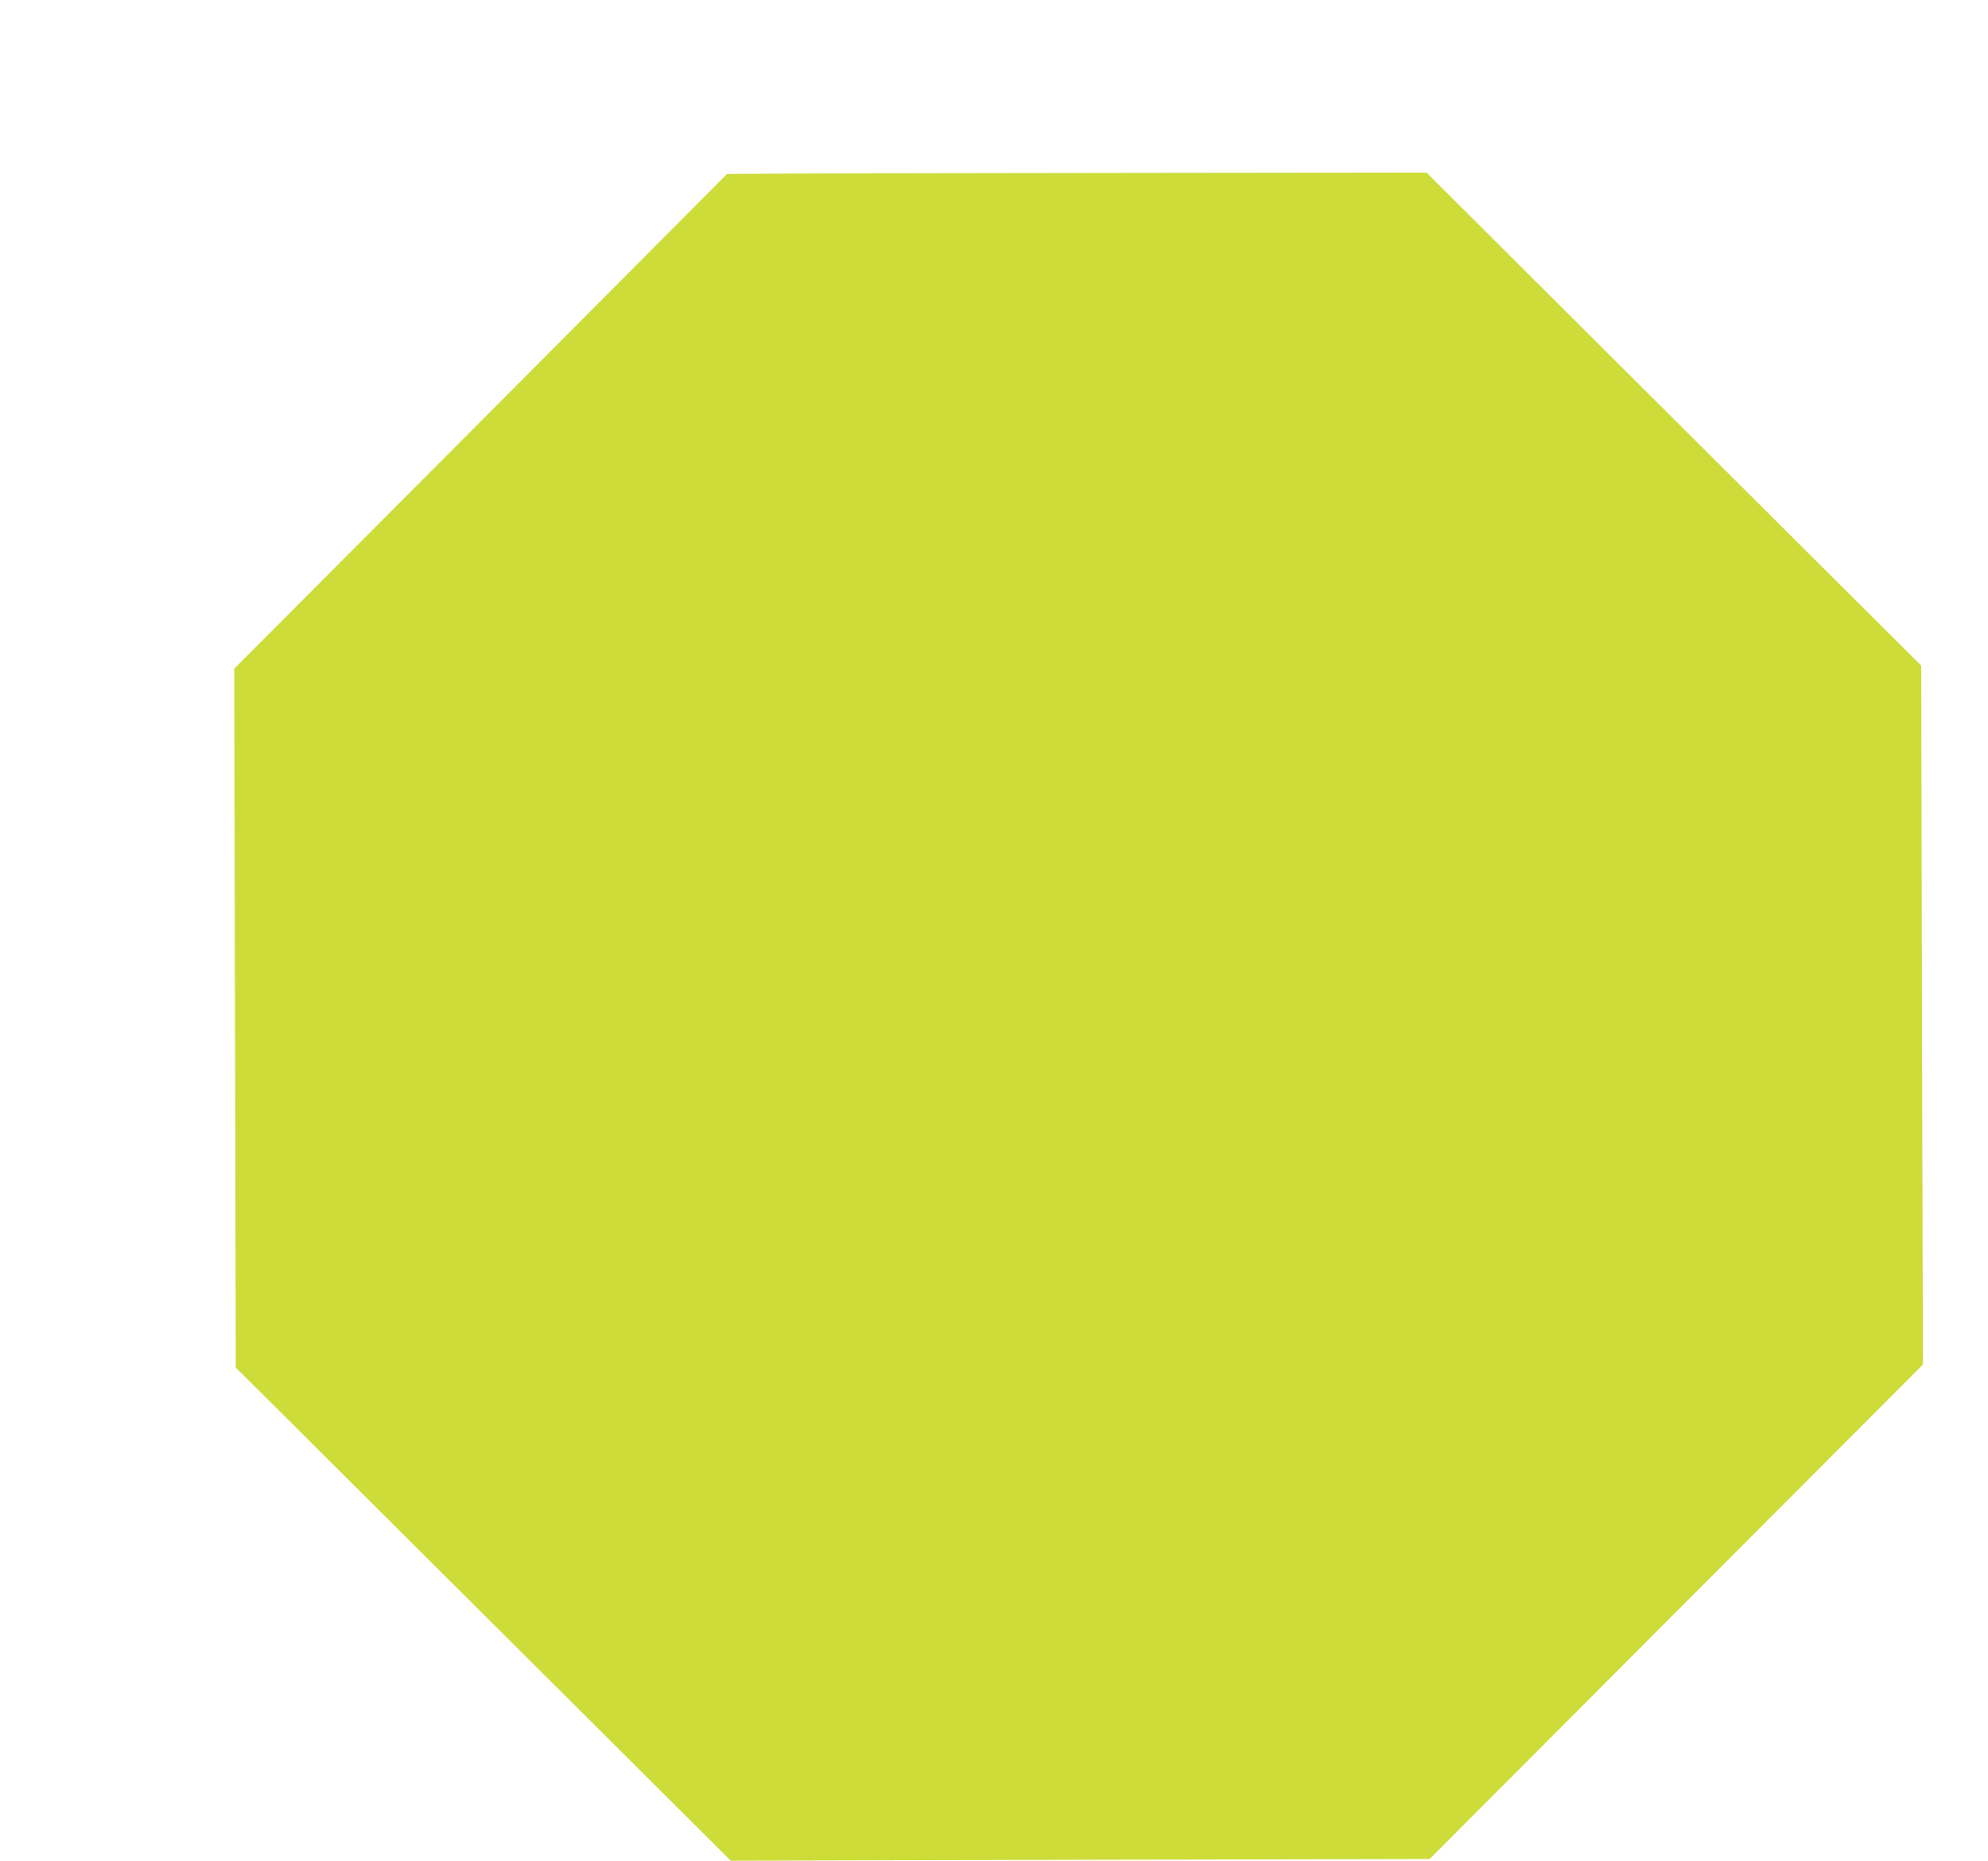 <?xml version="1.0" standalone="no"?>
<!DOCTYPE svg PUBLIC "-//W3C//DTD SVG 20010904//EN"
 "http://www.w3.org/TR/2001/REC-SVG-20010904/DTD/svg10.dtd">
<svg version="1.0" xmlns="http://www.w3.org/2000/svg"
 width="1280pt" height="1198pt" viewBox="0 0 1280 1198"
 preserveAspectRatio="xMidYMid meet">
<g transform="translate(0,1198) scale(0.1,-0.1)"
fill="#cddc39" stroke="none">
<path d="M5158 10863 l-477 -3 -1586 -1593 -1587 -1592 5 -2249 5 -2250 1594
-1588 1593 -1587 2250 6 2250 5 1588 1592 1588 1591 -6 2250 -5 2250 -1593
1587 -1592 1587 -1775 -2 c-976 -1 -1990 -3 -2252 -4z"/>
</g>
</svg>
